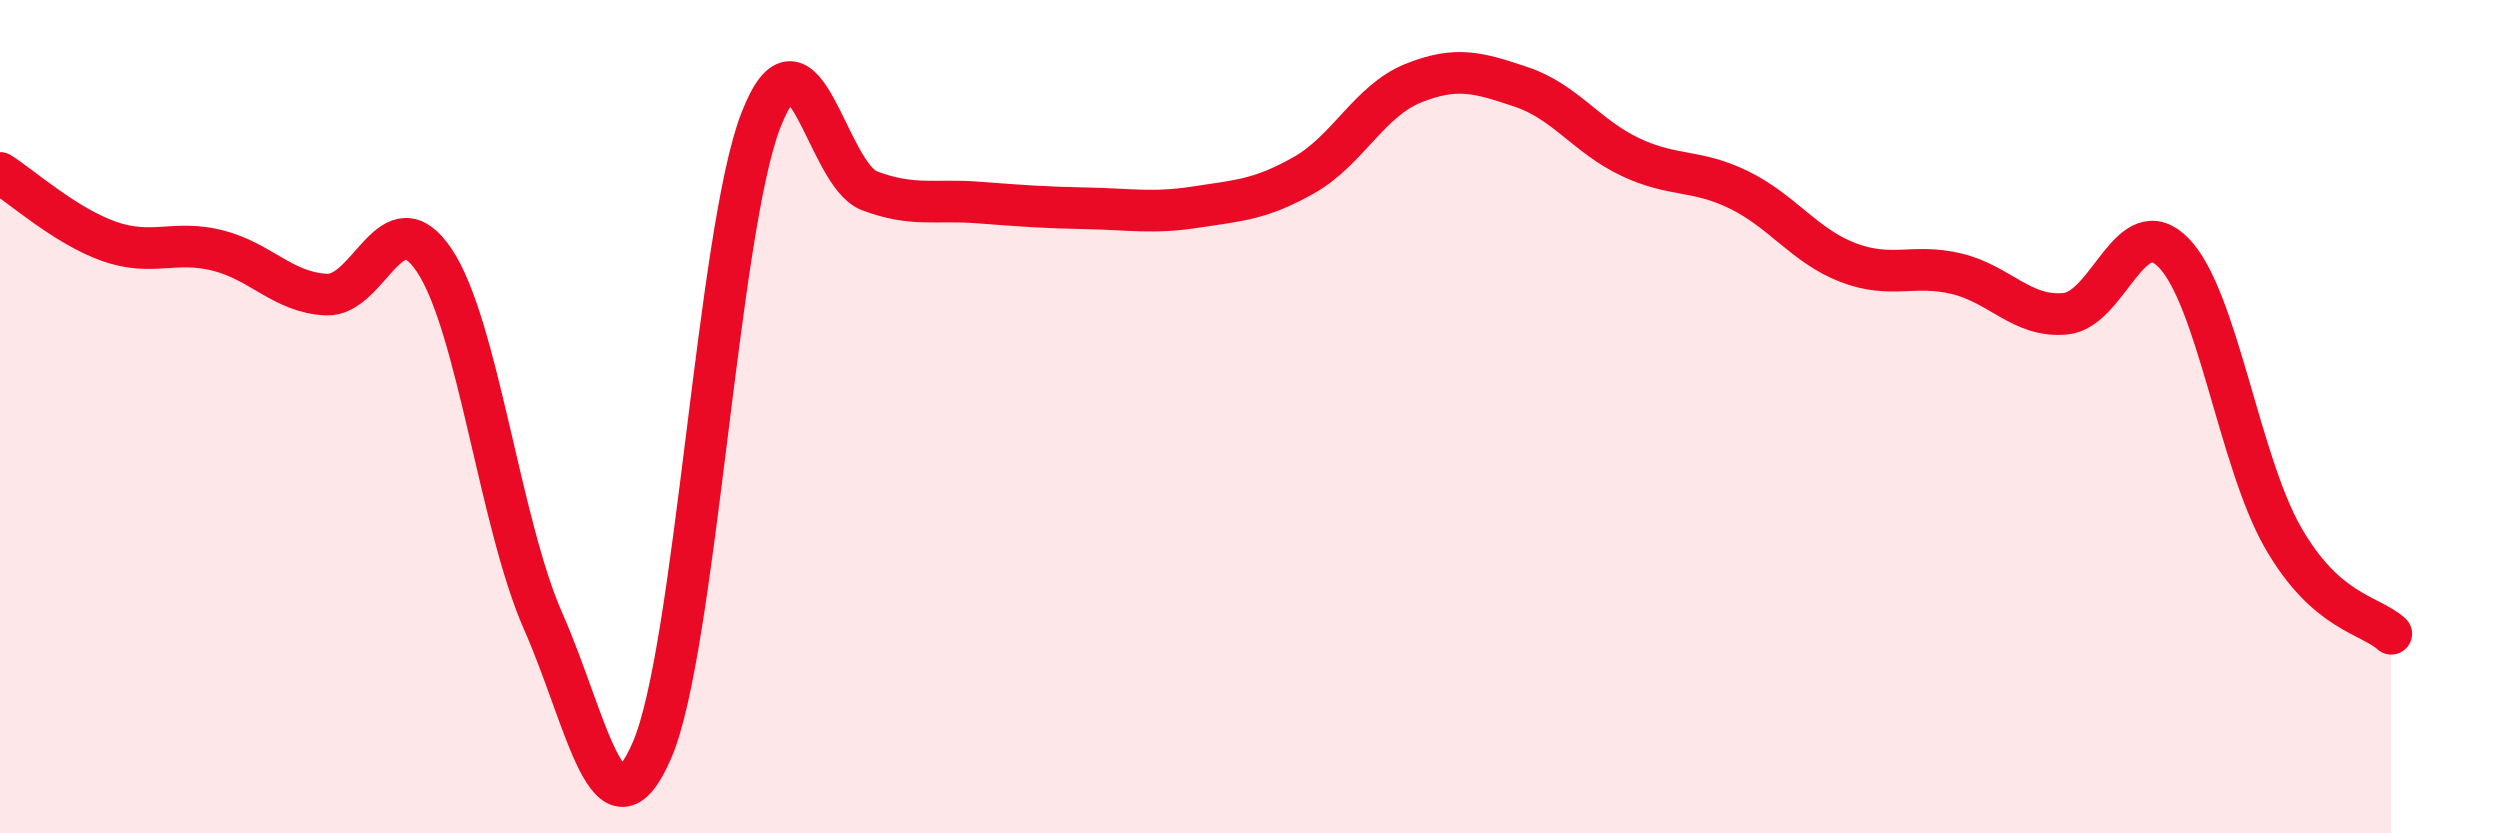 
    <svg width="60" height="20" viewBox="0 0 60 20" xmlns="http://www.w3.org/2000/svg">
      <path
        d="M 0,4.15 C 0.52,4.48 1.57,5.42 2.61,5.79 C 3.65,6.16 4.18,5.75 5.22,6.01 C 6.26,6.27 6.79,7.02 7.83,7.07 C 8.87,7.12 9.39,4.69 10.43,6.26 C 11.47,7.83 12,12.57 13.04,14.92 C 14.08,17.27 14.61,20.41 15.65,18 C 16.69,15.59 17.22,5.57 18.26,2.89 C 19.3,0.21 19.83,4.19 20.87,4.58 C 21.91,4.97 22.44,4.78 23.48,4.86 C 24.52,4.94 25.05,4.98 26.09,5 C 27.13,5.02 27.66,5.13 28.7,4.97 C 29.74,4.81 30.26,4.79 31.3,4.2 C 32.34,3.61 32.87,2.42 33.91,2 C 34.95,1.58 35.48,1.74 36.52,2.09 C 37.56,2.44 38.09,3.28 39.13,3.77 C 40.17,4.26 40.7,4.05 41.74,4.56 C 42.78,5.07 43.31,5.9 44.35,6.3 C 45.39,6.7 45.92,6.32 46.96,6.57 C 48,6.82 48.53,7.63 49.57,7.53 C 50.61,7.43 51.13,5 52.17,6.07 C 53.21,7.14 53.74,11.05 54.78,12.88 C 55.82,14.71 56.87,14.74 57.39,15.21L57.39 20L0 20Z"
        fill="#EB0A25"
        opacity="0.1"
        stroke-linecap="round"
        stroke-linejoin="round"
      />
      <path
        d="M 0,4.15 C 0.52,4.48 1.57,5.42 2.61,5.79 C 3.65,6.16 4.18,5.75 5.22,6.01 C 6.26,6.27 6.79,7.02 7.83,7.07 C 8.87,7.12 9.39,4.69 10.43,6.26 C 11.47,7.83 12,12.57 13.04,14.92 C 14.08,17.27 14.61,20.41 15.65,18 C 16.69,15.59 17.22,5.57 18.26,2.89 C 19.3,0.21 19.83,4.19 20.87,4.58 C 21.91,4.97 22.44,4.78 23.48,4.86 C 24.52,4.94 25.05,4.98 26.09,5 C 27.13,5.02 27.66,5.13 28.7,4.97 C 29.74,4.81 30.26,4.79 31.3,4.2 C 32.34,3.61 32.87,2.42 33.91,2 C 34.95,1.58 35.48,1.74 36.52,2.09 C 37.56,2.44 38.09,3.28 39.13,3.77 C 40.17,4.26 40.7,4.05 41.74,4.56 C 42.78,5.07 43.31,5.9 44.35,6.3 C 45.39,6.7 45.92,6.32 46.96,6.57 C 48,6.82 48.53,7.63 49.57,7.53 C 50.61,7.43 51.13,5 52.17,6.07 C 53.21,7.14 53.74,11.05 54.78,12.88 C 55.82,14.71 56.87,14.74 57.39,15.21"
        stroke="#EB0A25"
        stroke-width="1"
        fill="none"
        stroke-linecap="round"
        stroke-linejoin="round"
      />
    </svg>
  
